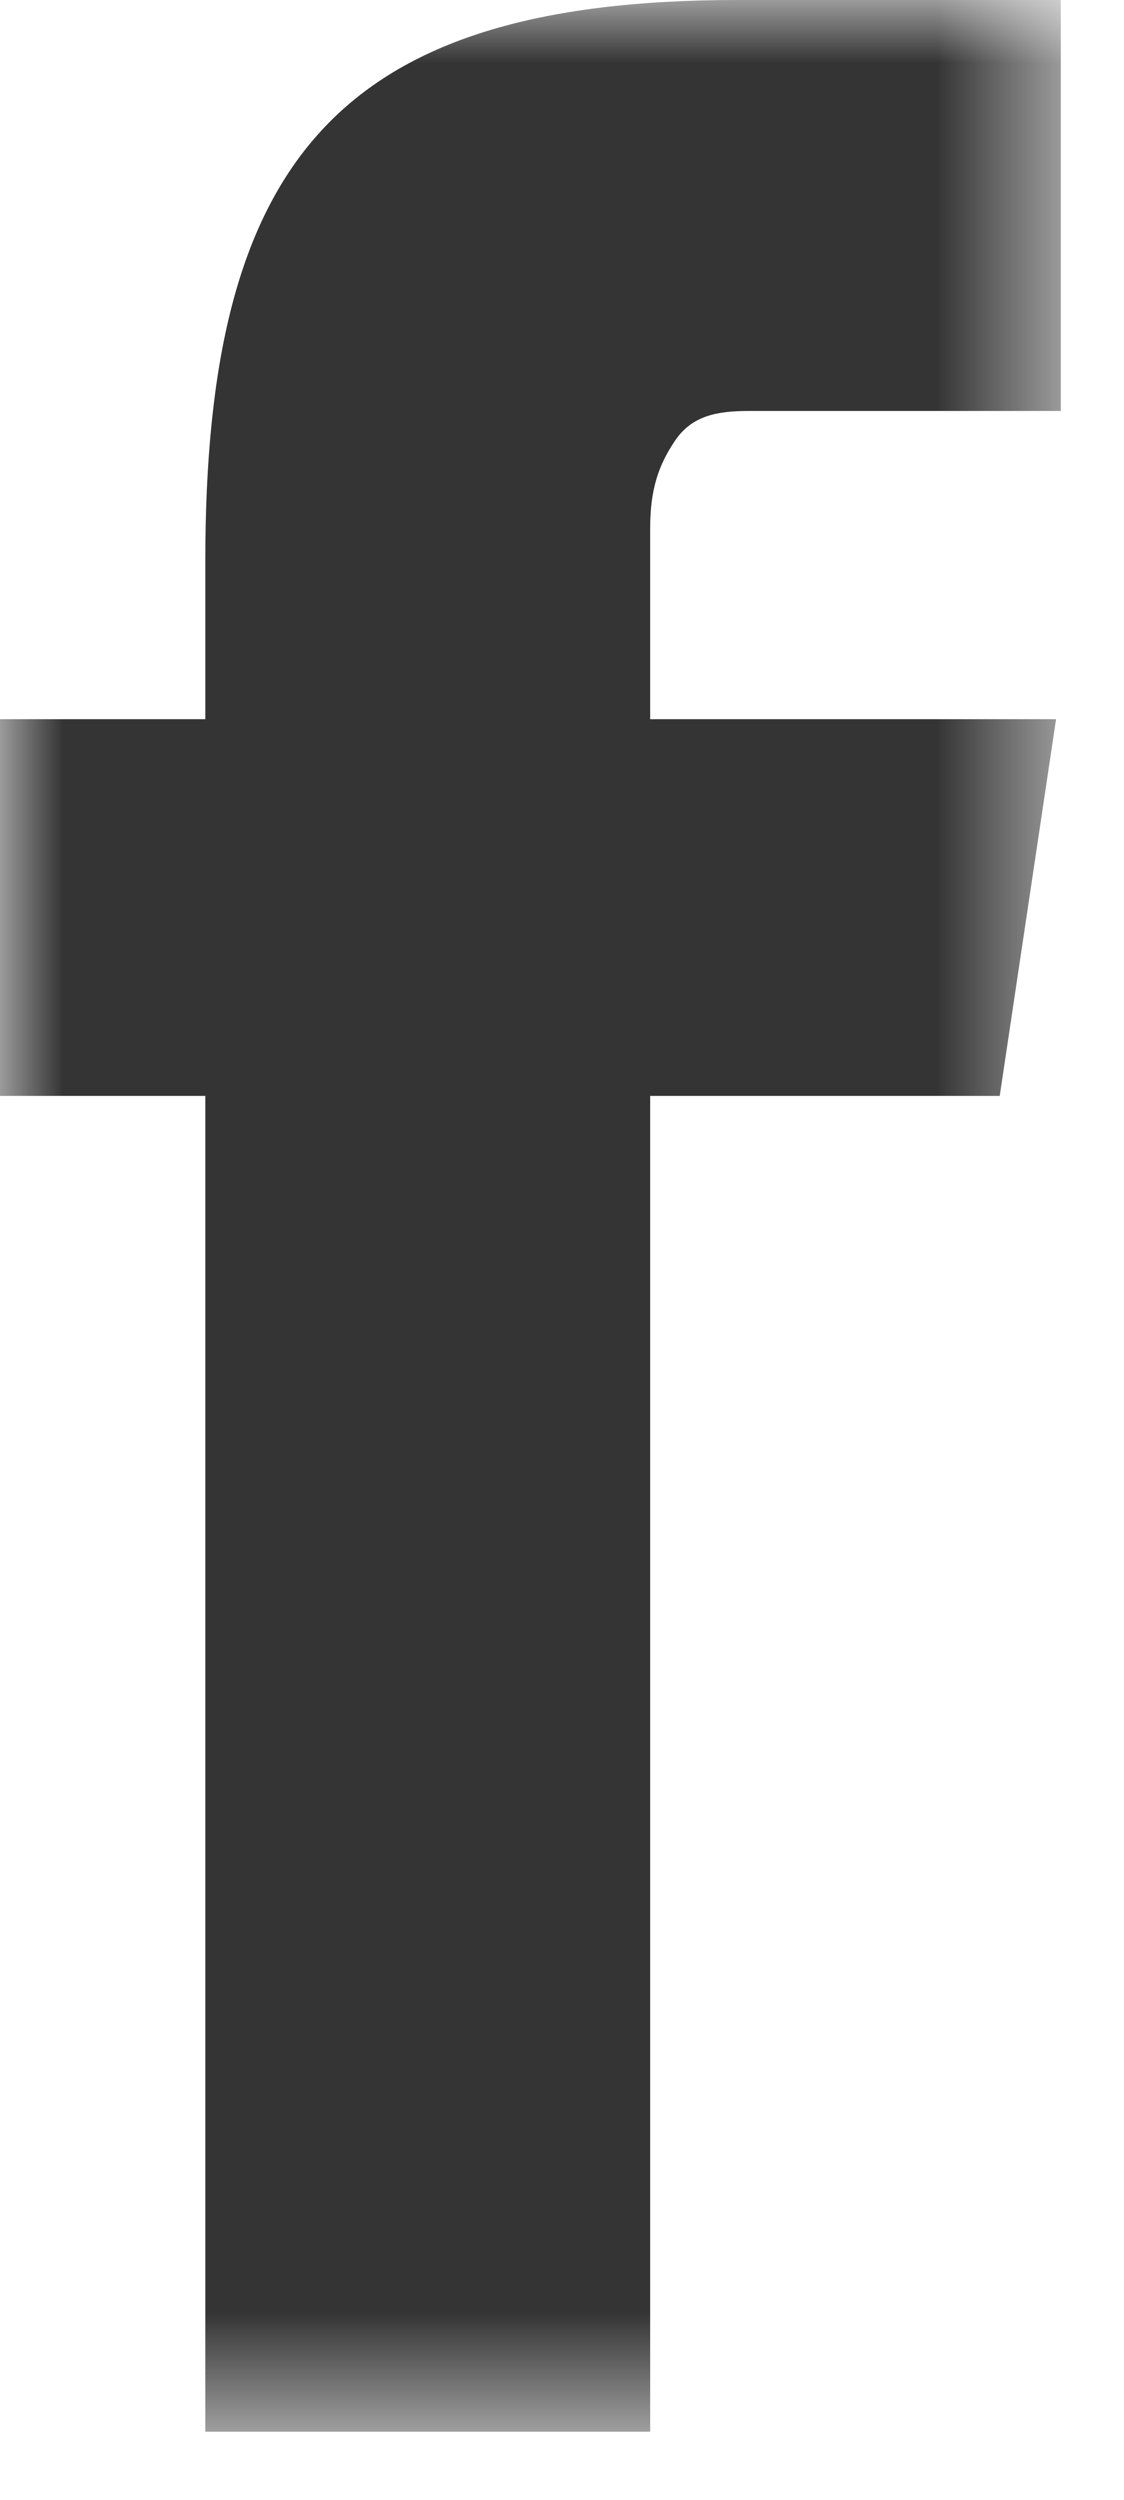 <?xml version="1.0" encoding="UTF-8"?>
<svg width="9px" height="20px" viewBox="0 0 9 20" version="1.1" xmlns="http://www.w3.org/2000/svg" xmlns:xlink="http://www.w3.org/1999/xlink">
    <!-- Generator: Sketch 56.3 (81716) - https://sketch.com -->
    <title>icon/fb</title>
    <desc>Created with Sketch.</desc>
    <defs>
        <polygon id="path-1" points="0 -3.55271368e-15 8.494 -3.55271368e-15 8.494 19.455 0 19.455"></polygon>
    </defs>
    <g id="Page-1" stroke="none" stroke-width="1" fill="none" fill-rule="evenodd">
        <g id="home-teya-sklep" transform="translate(-301, -6614)">
            <g id="stopka" transform="translate(-6, 6310)">
                <g id="icon/fb" transform="translate(307, 304)">
                    <mask id="mask-2" fill="white">
                        <use xlink:href="#path-1"></use>
                    </mask>
                    <g id="Clip-2"></g>
                    <g mask="url(#mask-2)" fill="#343434" id="Fill-1">
                        <g transform="translate(-0, -0)">
                            <path d="M5.407,3.523 C5.542,3.326 5.739,3.288 5.998,3.288 L8.494,3.288 L8.494,-3.55271368e-14 L5.907,-3.55271368e-14 C2.696,-3.55271368e-14 1.644,1.297 1.644,4.485 L1.644,5.754 L-4.26325641e-14,5.754 L-4.26325641e-14,8.768 L1.644,8.768 L1.644,19.455 L5.206,19.455 L5.206,8.768 L8.005,8.768 L8.456,5.754 L5.206,5.754 L5.206,4.227 C5.206,3.915 5.273,3.72 5.407,3.523"></path>
                        </g>
                    </g>
                </g>
            </g>
        </g>
    </g>
</svg>